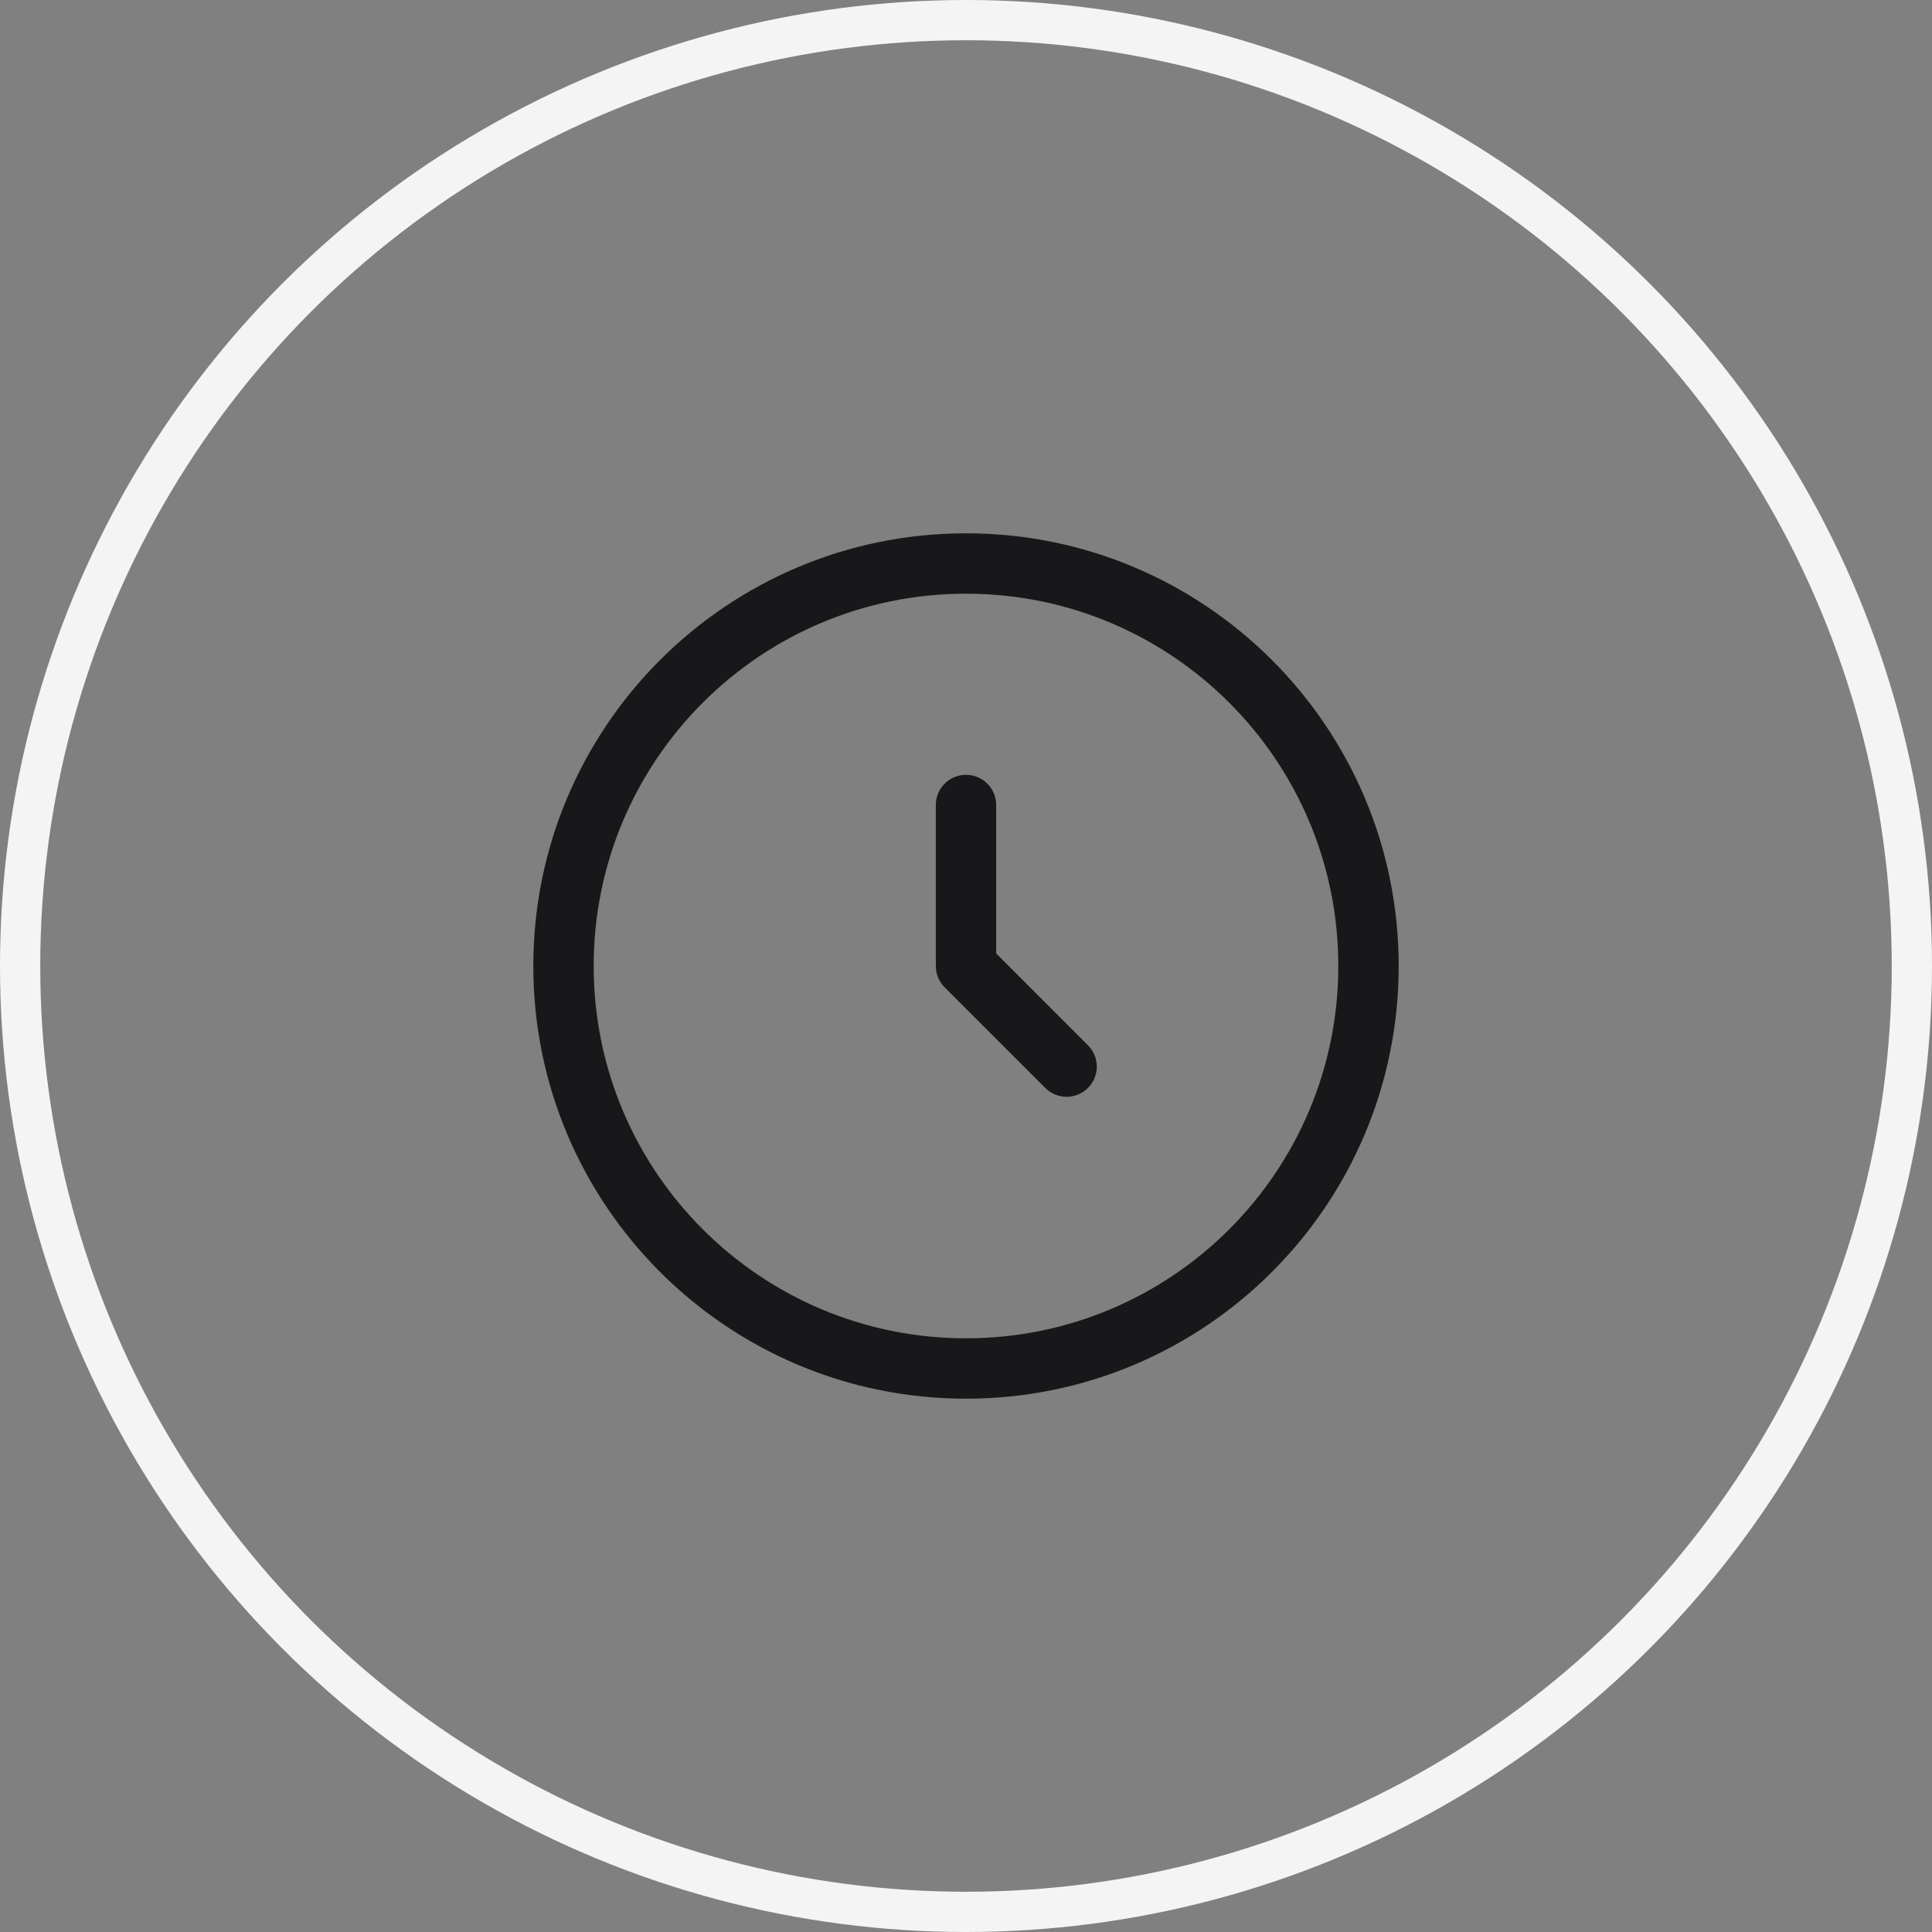 <svg width="48" height="48" viewBox="0 0 48 48" fill="none" xmlns="http://www.w3.org/2000/svg">
<rect x="0" y="0" width="48" height="48" fill="#808080" stroke="none"/>
<circle cx="24" cy="24" r="23.5" stroke="#F4F4F5"/>
<path fill-rule="evenodd" clip-rule="evenodd" d="M24 14.75C18.891 14.75 14.75 18.891 14.75 24C14.75 29.109 18.891 33.25 24 33.25C29.109 33.25 33.25 29.109 33.25 24C33.25 18.891 29.109 14.75 24 14.75ZM13.25 24C13.25 18.063 18.063 13.25 24 13.25C29.937 13.25 34.75 18.063 34.75 24C34.75 29.937 29.937 34.75 24 34.75C18.063 34.75 13.25 29.937 13.25 24ZM24 19.25C24.414 19.25 24.75 19.586 24.75 20V23.689L27.03 25.97C27.323 26.263 27.323 26.737 27.03 27.03C26.737 27.323 26.263 27.323 25.97 27.03L23.47 24.53C23.329 24.39 23.25 24.199 23.25 24V20C23.25 19.586 23.586 19.25 24 19.25Z" fill="#18181B"/>
</svg>
